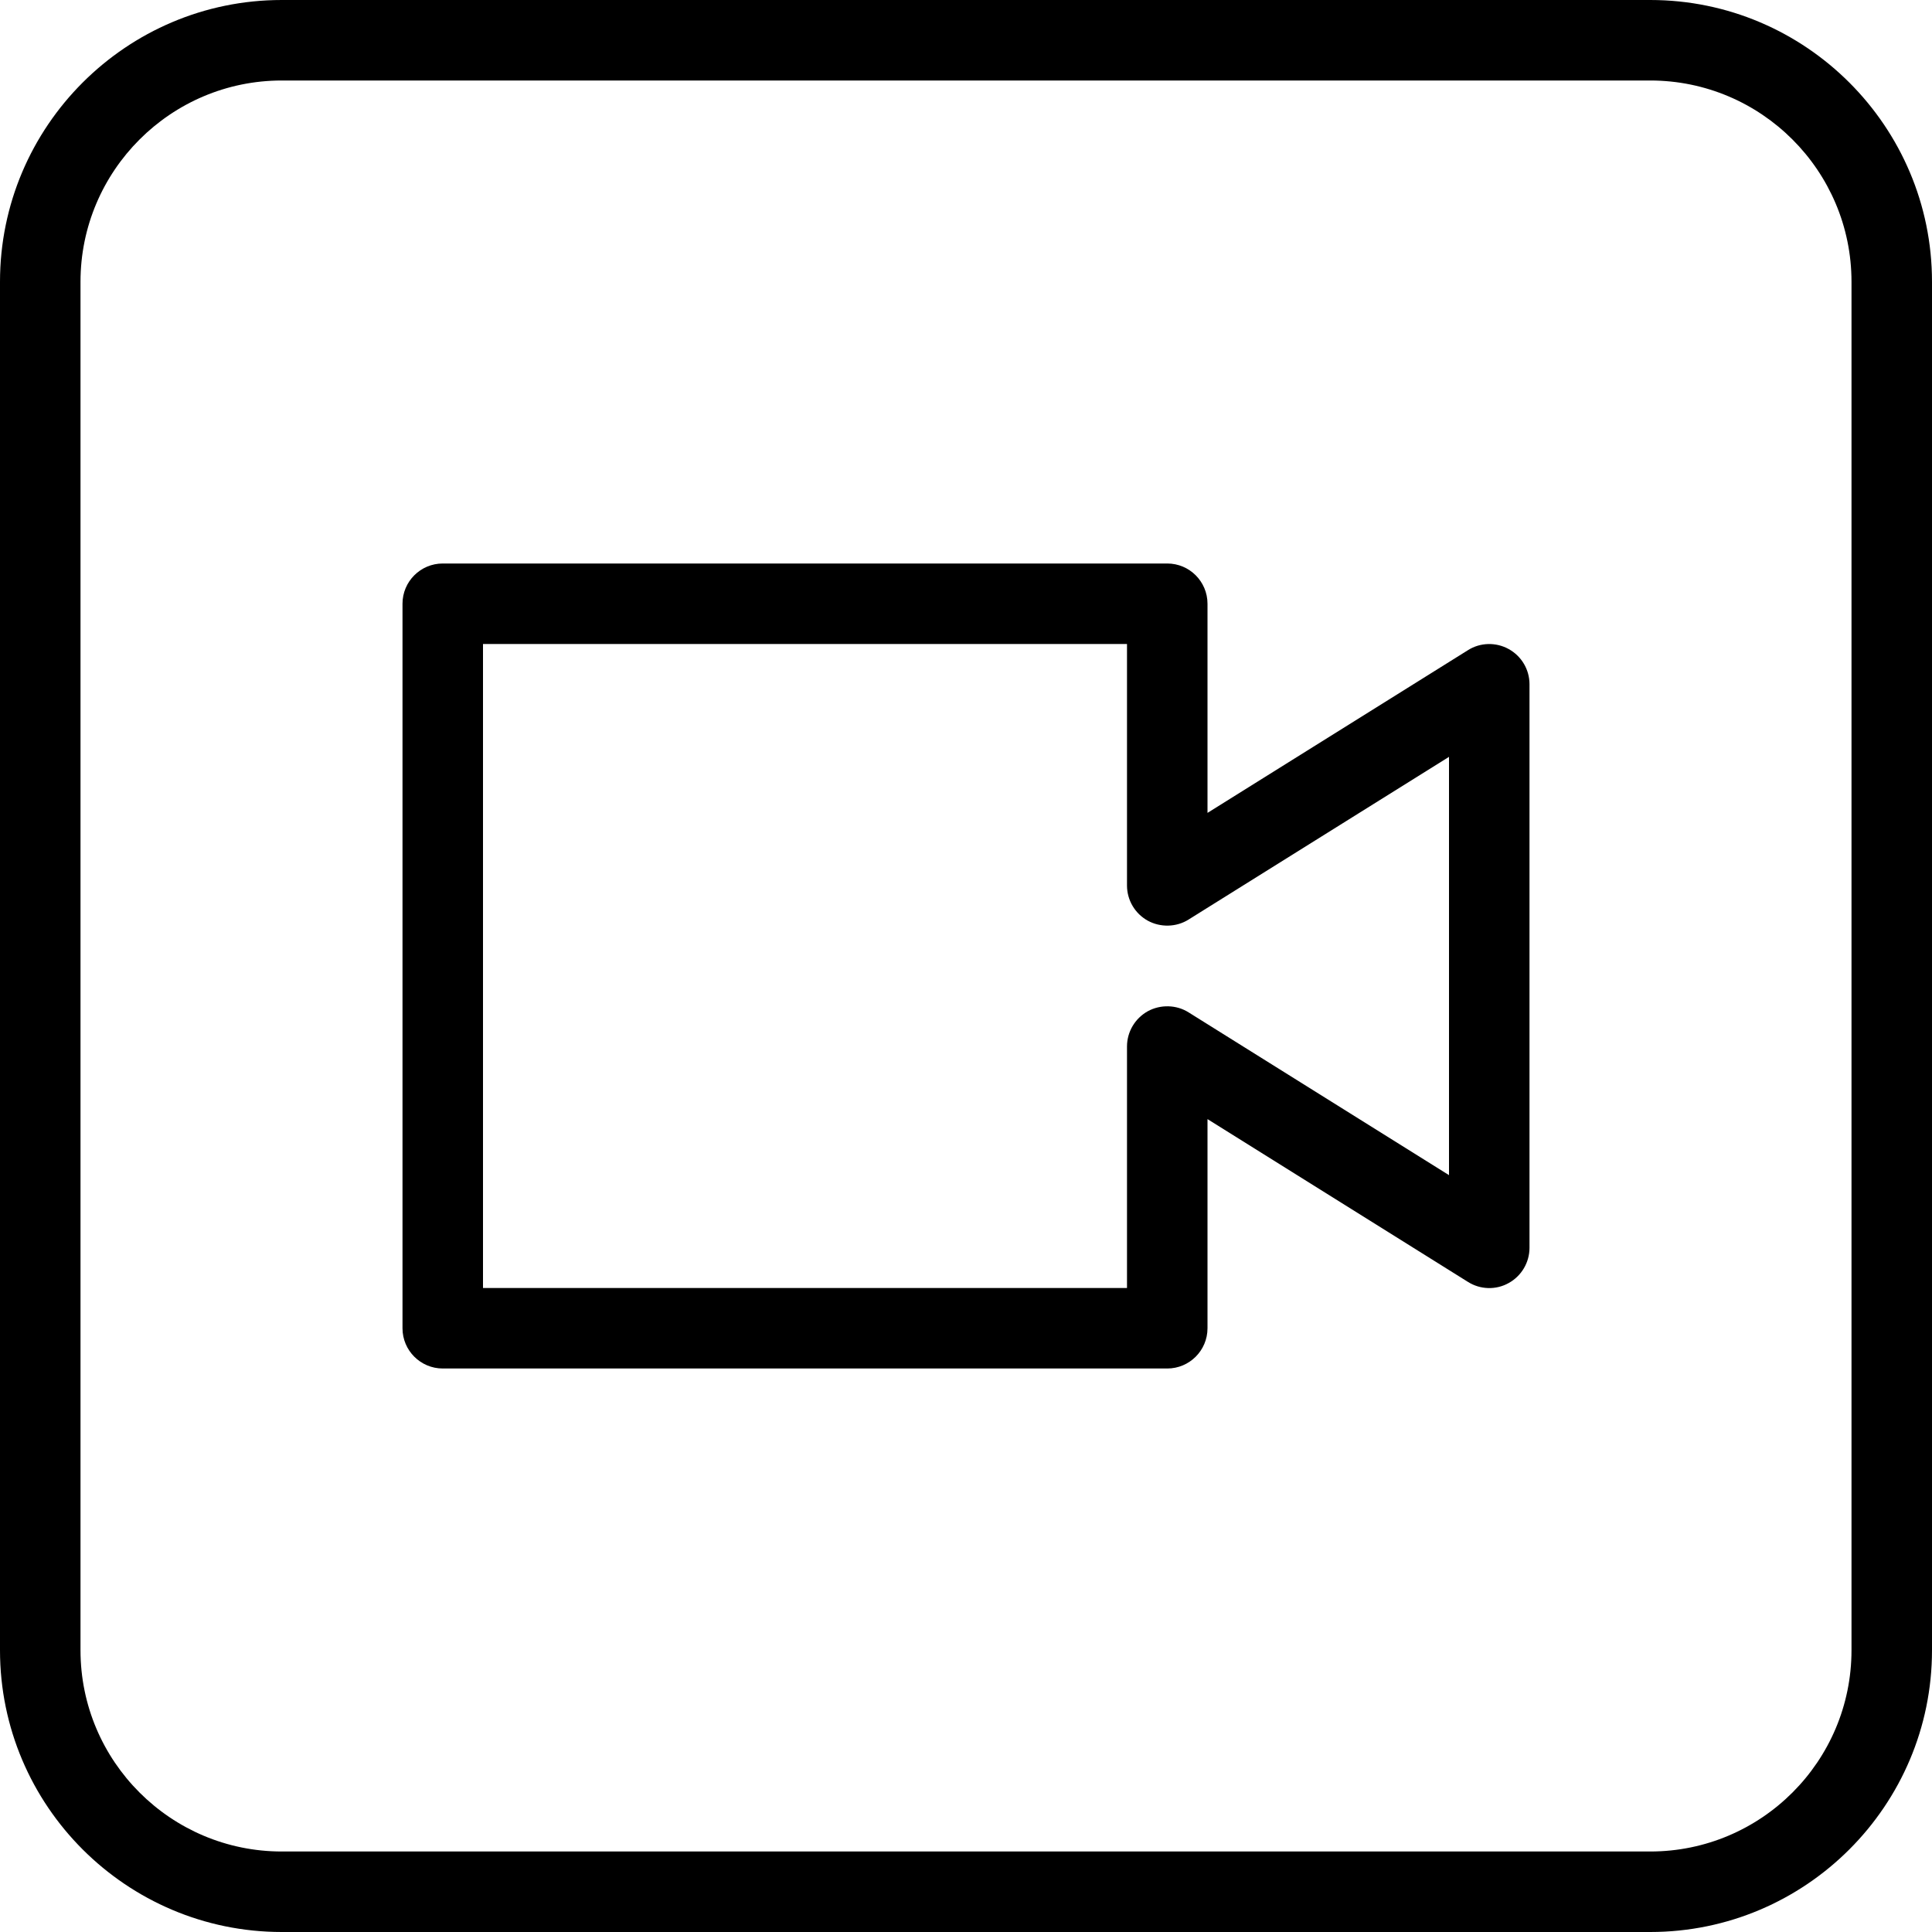 <?xml version="1.0" encoding="utf-8"?>
<!-- Generator: Adobe Illustrator 16.0.0, SVG Export Plug-In . SVG Version: 6.00 Build 0)  -->
<!DOCTYPE svg PUBLIC "-//W3C//DTD SVG 1.1//EN" "http://www.w3.org/Graphics/SVG/1.1/DTD/svg11.dtd">
<svg version="1.1" id="Layer_1" xmlns="http://www.w3.org/2000/svg" xmlns:xlink="http://www.w3.org/1999/xlink" x="0px" y="0px"
	 width="24px" height="24px" viewBox="0 0 24 24" enable-background="new 0 0 24 24" xml:space="preserve">
<g>
	<path d="M14.5,17h-9C5.224,17,5,16.776,5,16.5v-9C5,7.224,5.224,7,5.5,7h9C14.776,7,15,7.224,15,7.5v2.598l3.235-2.021
		c0.152-0.097,0.348-0.102,0.507-0.014C18.901,8.151,19,8.318,19,8.5v7c0,0.182-0.099,0.35-0.258,0.438
		c-0.158,0.089-0.354,0.083-0.507-0.014L15,13.902V16.5C15,16.776,14.776,17,14.5,17z M6,16h8v-3c0-0.182,0.099-0.349,0.258-0.438
		c0.158-0.086,0.355-0.082,0.507,0.014L18,14.598V9.402l-3.235,2.021c-0.152,0.096-0.35,0.1-0.507,0.014
		C14.099,11.349,14,11.182,14,11V8H6V16z"/>
	<path d="M20.5,24h-17C1.57,24,0,22.43,0,20.5v-17C0,1.57,1.57,0,3.5,0h17C22.43,0,24,1.57,24,3.5v17C24,22.43,22.43,24,20.5,24z
		 M3.5,1C2.122,1,1,2.122,1,3.5v17C1,21.879,2.122,23,3.5,23h17c1.379,0,2.5-1.121,2.5-2.5v-17C23,2.122,21.879,1,20.5,1H3.5z"/>
</g>
</svg>
